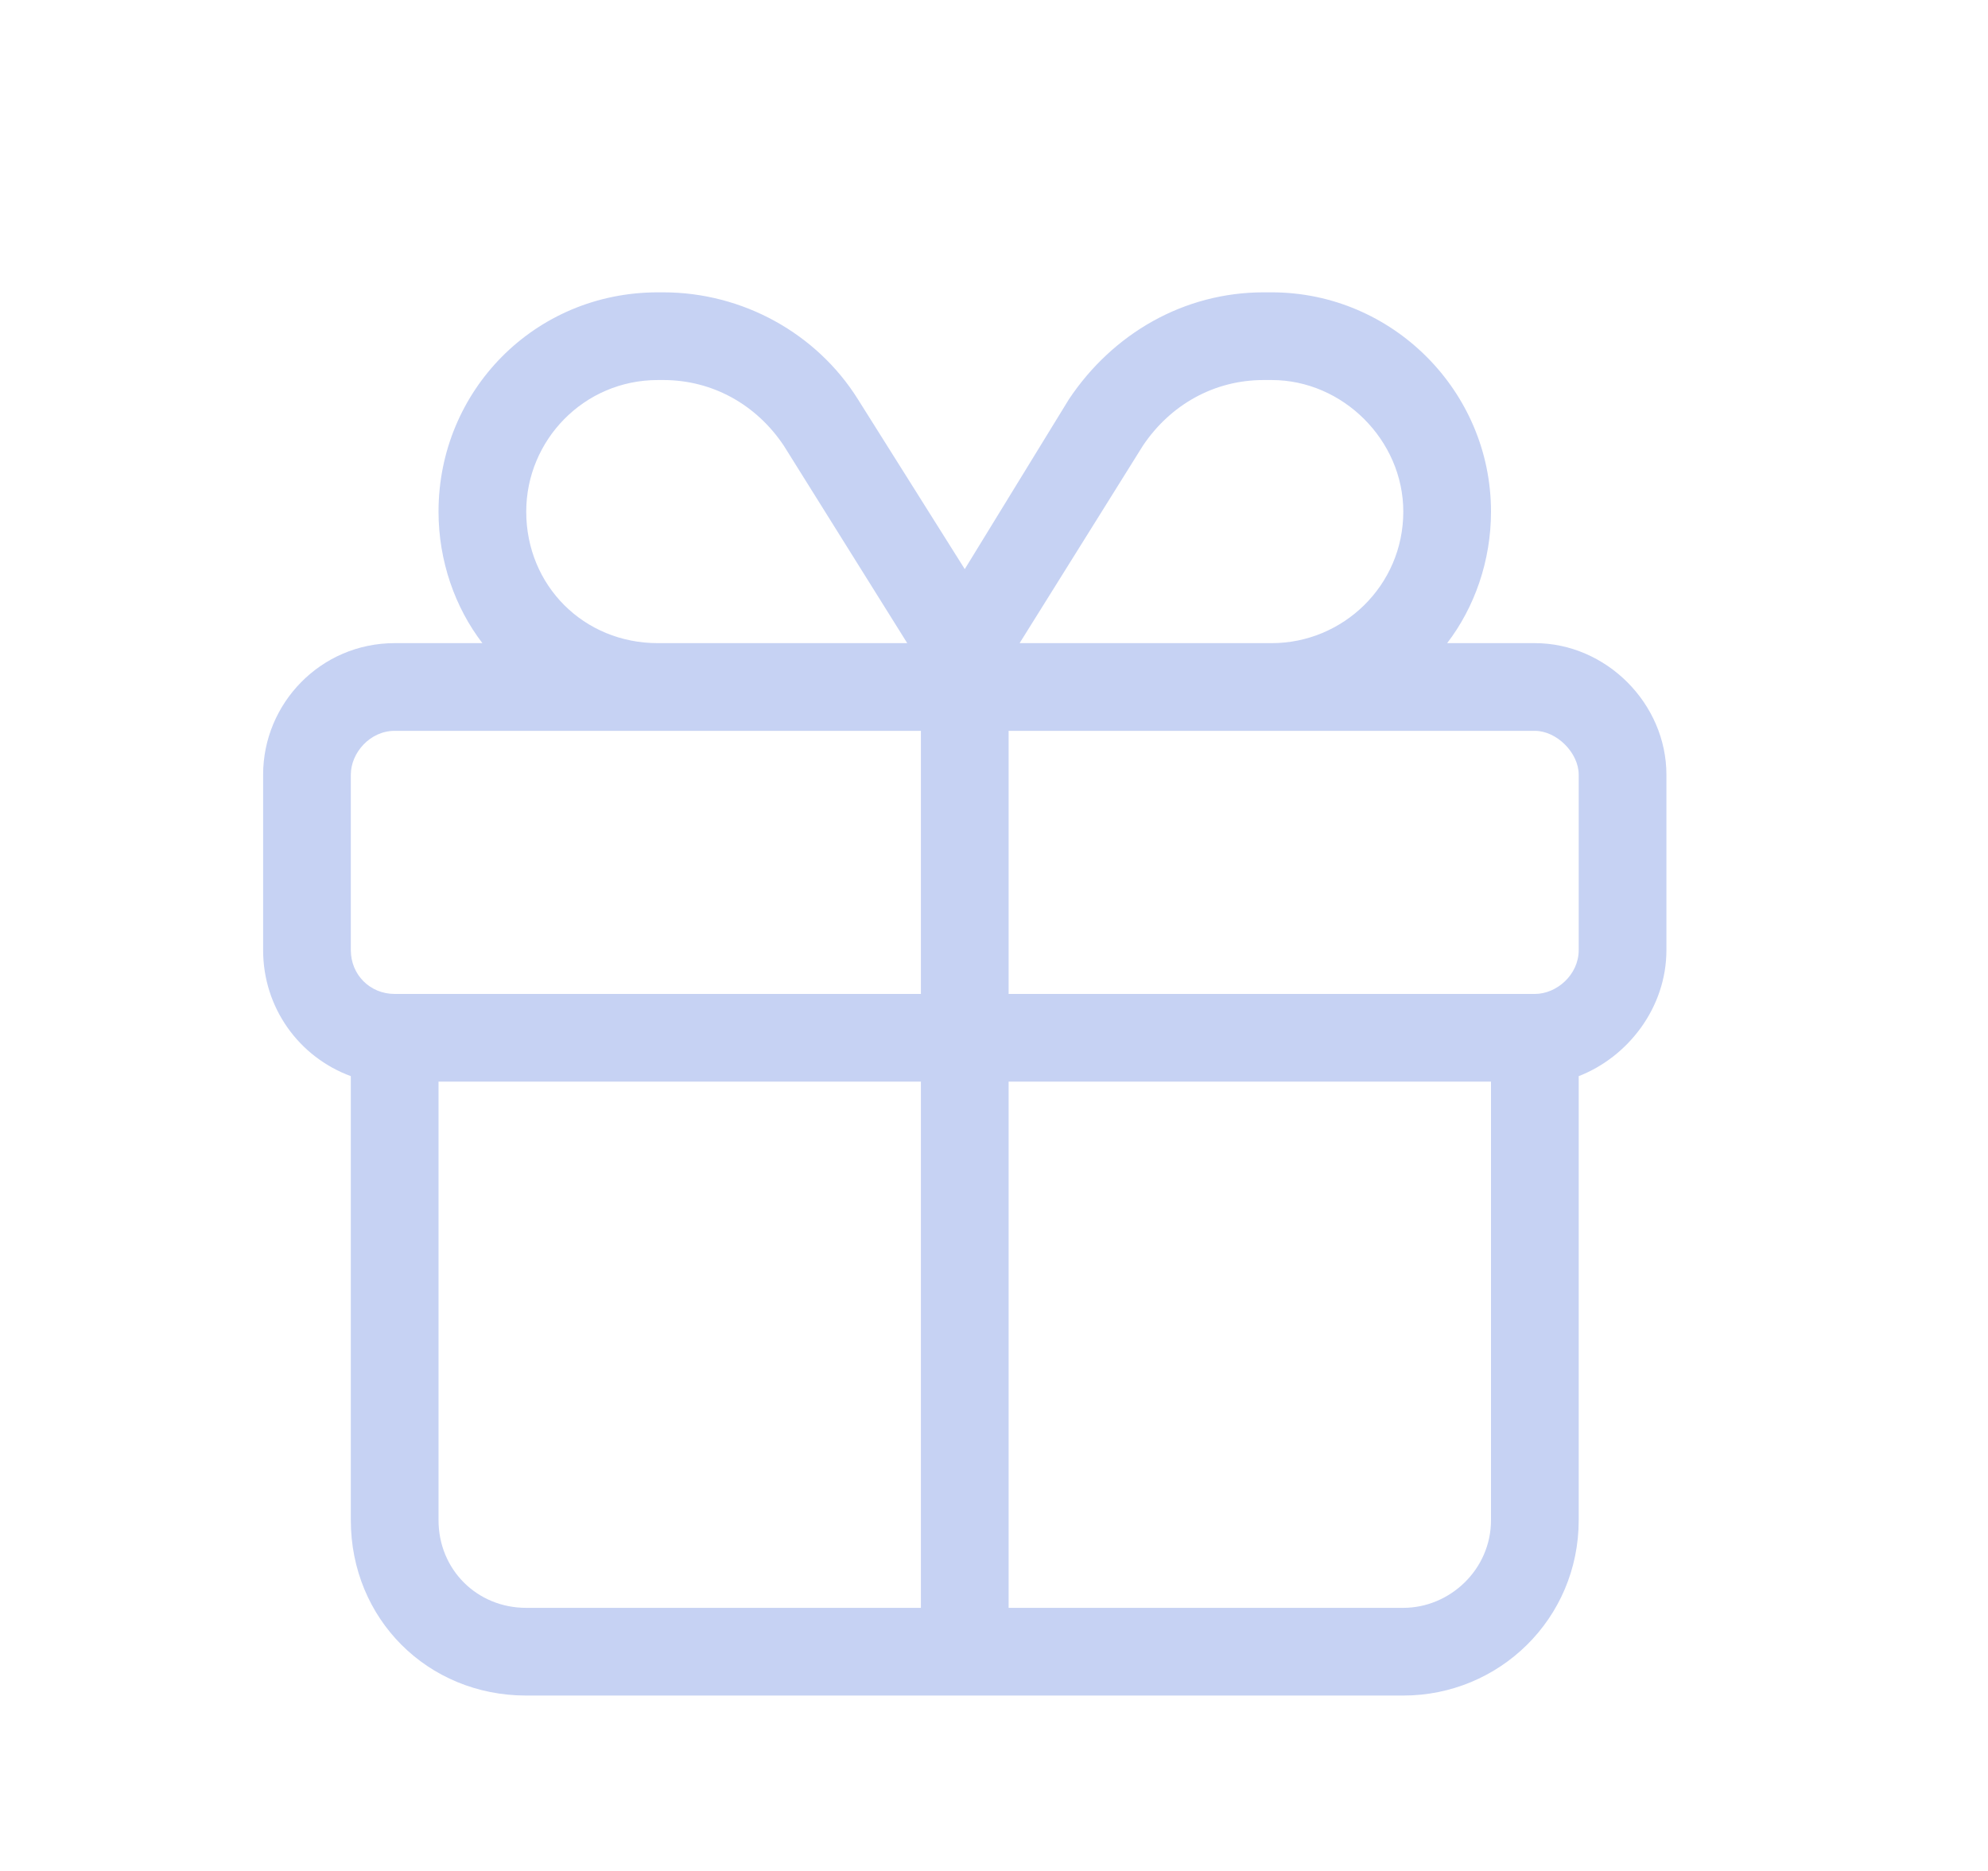<svg width="17" height="16" viewBox="0 0 17 16" fill="none" xmlns="http://www.w3.org/2000/svg">
<path d="M10.805 3.25C10.383 3.25 10.008 3.461 9.773 3.812L8.719 5.5H9H10.875C11.484 5.5 12 5.008 12 4.375C12 3.766 11.484 3.25 10.875 3.25H10.805ZM7.758 5.5L6.703 3.812C6.469 3.461 6.094 3.25 5.672 3.25H5.625C4.992 3.25 4.5 3.766 4.5 4.375C4.5 5.008 4.992 5.5 5.625 5.5H7.5H7.758ZM8.25 4.867L9.141 3.414C9.516 2.852 10.125 2.5 10.805 2.5H10.875C11.906 2.5 12.75 3.344 12.75 4.375C12.75 4.797 12.609 5.195 12.375 5.5H13.125C13.734 5.5 14.25 6.016 14.25 6.625V8.125C14.25 8.617 13.922 9.039 13.5 9.203V9.25V13C13.5 13.844 12.82 14.5 12 14.5H4.5C3.656 14.5 3 13.844 3 13V9.25V9.203C2.555 9.039 2.25 8.617 2.25 8.125V6.625C2.25 6.016 2.742 5.5 3.375 5.5H4.125C3.891 5.195 3.75 4.797 3.75 4.375C3.75 3.344 4.57 2.5 5.625 2.5H5.672C6.352 2.5 6.984 2.852 7.336 3.414L8.25 4.867ZM5.625 6.25H3.375C3.164 6.25 3 6.438 3 6.625V8.125C3 8.336 3.164 8.5 3.375 8.5H3.75H7.875V6.25H7.5H5.625ZM8.625 6.25V8.5H12.75H13.125C13.312 8.5 13.5 8.336 13.5 8.125V6.625C13.5 6.438 13.312 6.25 13.125 6.25H10.875H9H8.625ZM7.875 9.25H3.75V13C3.75 13.422 4.078 13.75 4.5 13.75H7.875V9.25ZM8.625 13.75H12C12.398 13.75 12.75 13.422 12.75 13V9.25H8.625V13.75Z" fill="#C6D2F3"/>
</svg>
